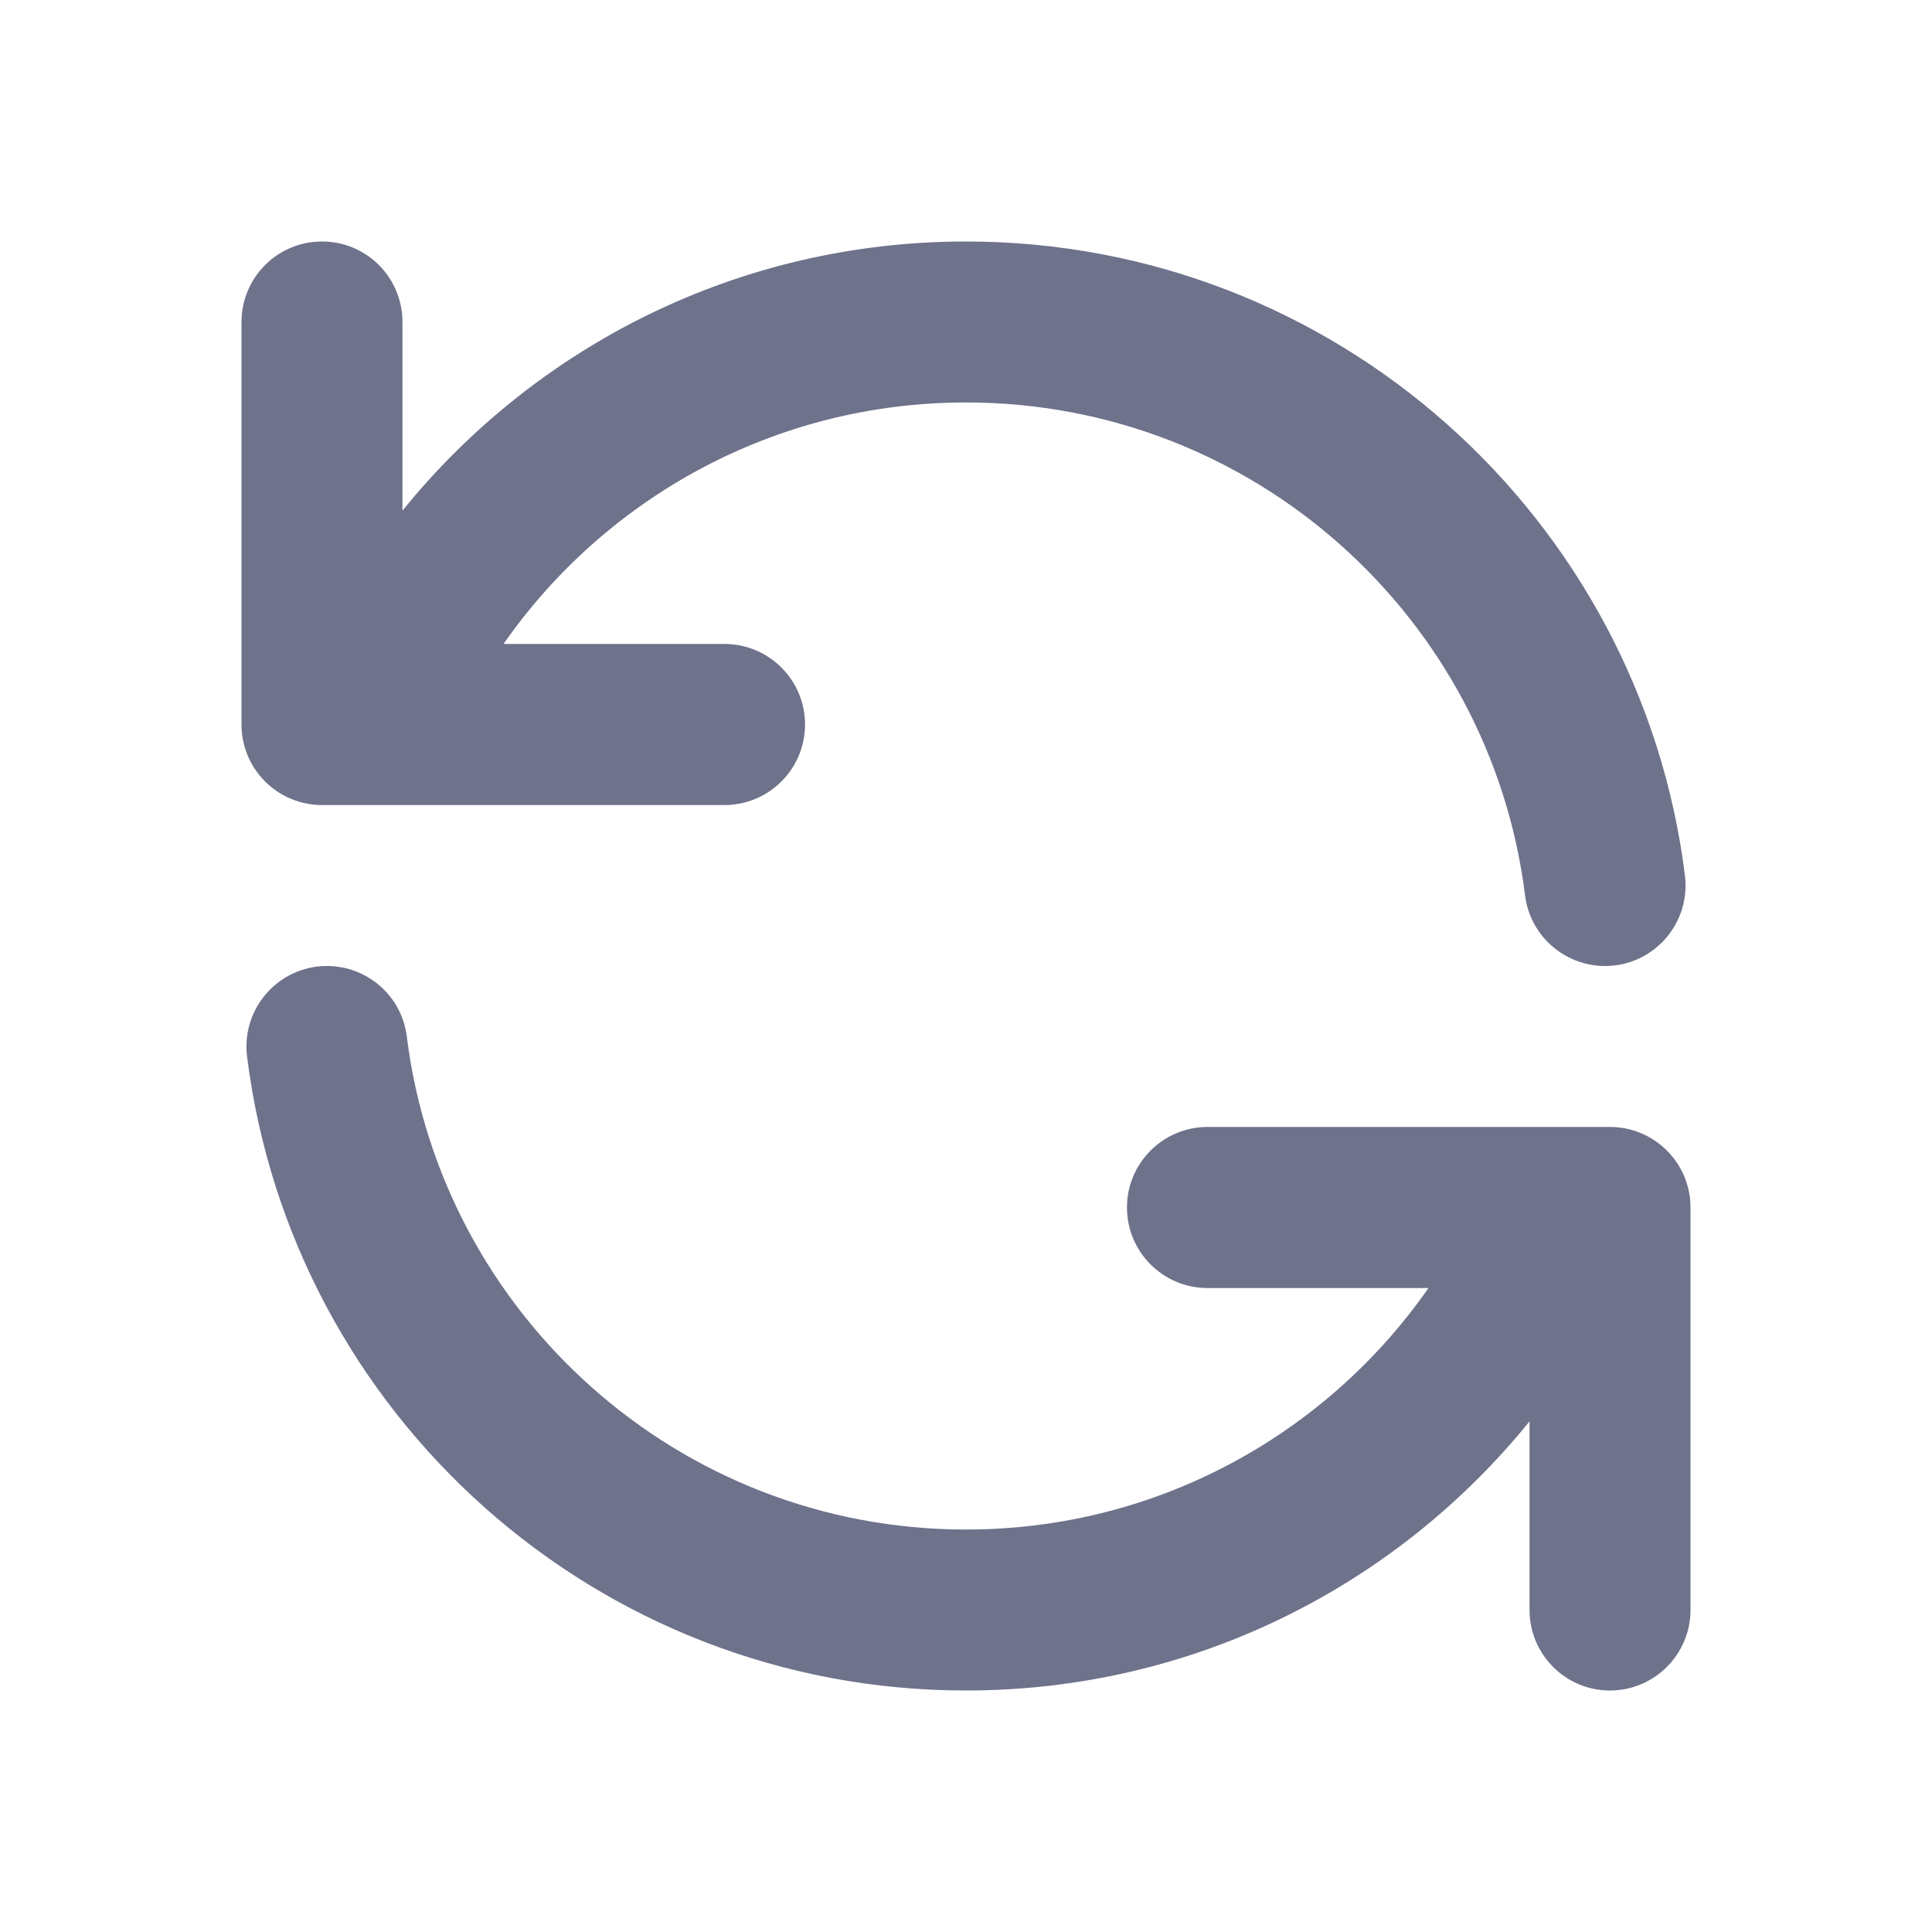 <svg width="16" height="16" viewBox="0 0 16 16" fill="none" xmlns="http://www.w3.org/2000/svg">
<path fill-rule="evenodd" clip-rule="evenodd" d="M2.667 2C3.035 2 3.333 2.298 3.333 2.667V4.229C4.433 2.87 6.114 2 8 2C11.06 2 13.585 4.29 13.954 7.251C13.999 7.616 13.74 7.949 13.375 7.995C13.009 8.04 12.676 7.781 12.63 7.416C12.344 5.114 10.379 3.333 8 3.333C6.415 3.333 5.013 4.124 4.17 5.333H6C6.368 5.333 6.667 5.632 6.667 6C6.667 6.368 6.368 6.667 6 6.667H2.667C2.298 6.667 2 6.368 2 6V2.667C2 2.298 2.298 2 2.667 2ZM2.625 8.005C2.991 7.96 3.324 8.219 3.369 8.584C3.656 10.886 5.621 12.667 8 12.667C9.585 12.667 10.987 11.876 11.83 10.667H10C9.632 10.667 9.333 10.368 9.333 10C9.333 9.632 9.632 9.333 10 9.333H13.333C13.701 9.333 14 9.632 14 10V13.333C14 13.701 13.701 14 13.333 14C12.965 14 12.667 13.701 12.667 13.333V11.771C11.567 13.13 9.886 14 8 14C4.94 14 2.416 11.71 2.046 8.749C2.001 8.384 2.26 8.051 2.625 8.005Z" fill="#6E728B"/>
</svg>
